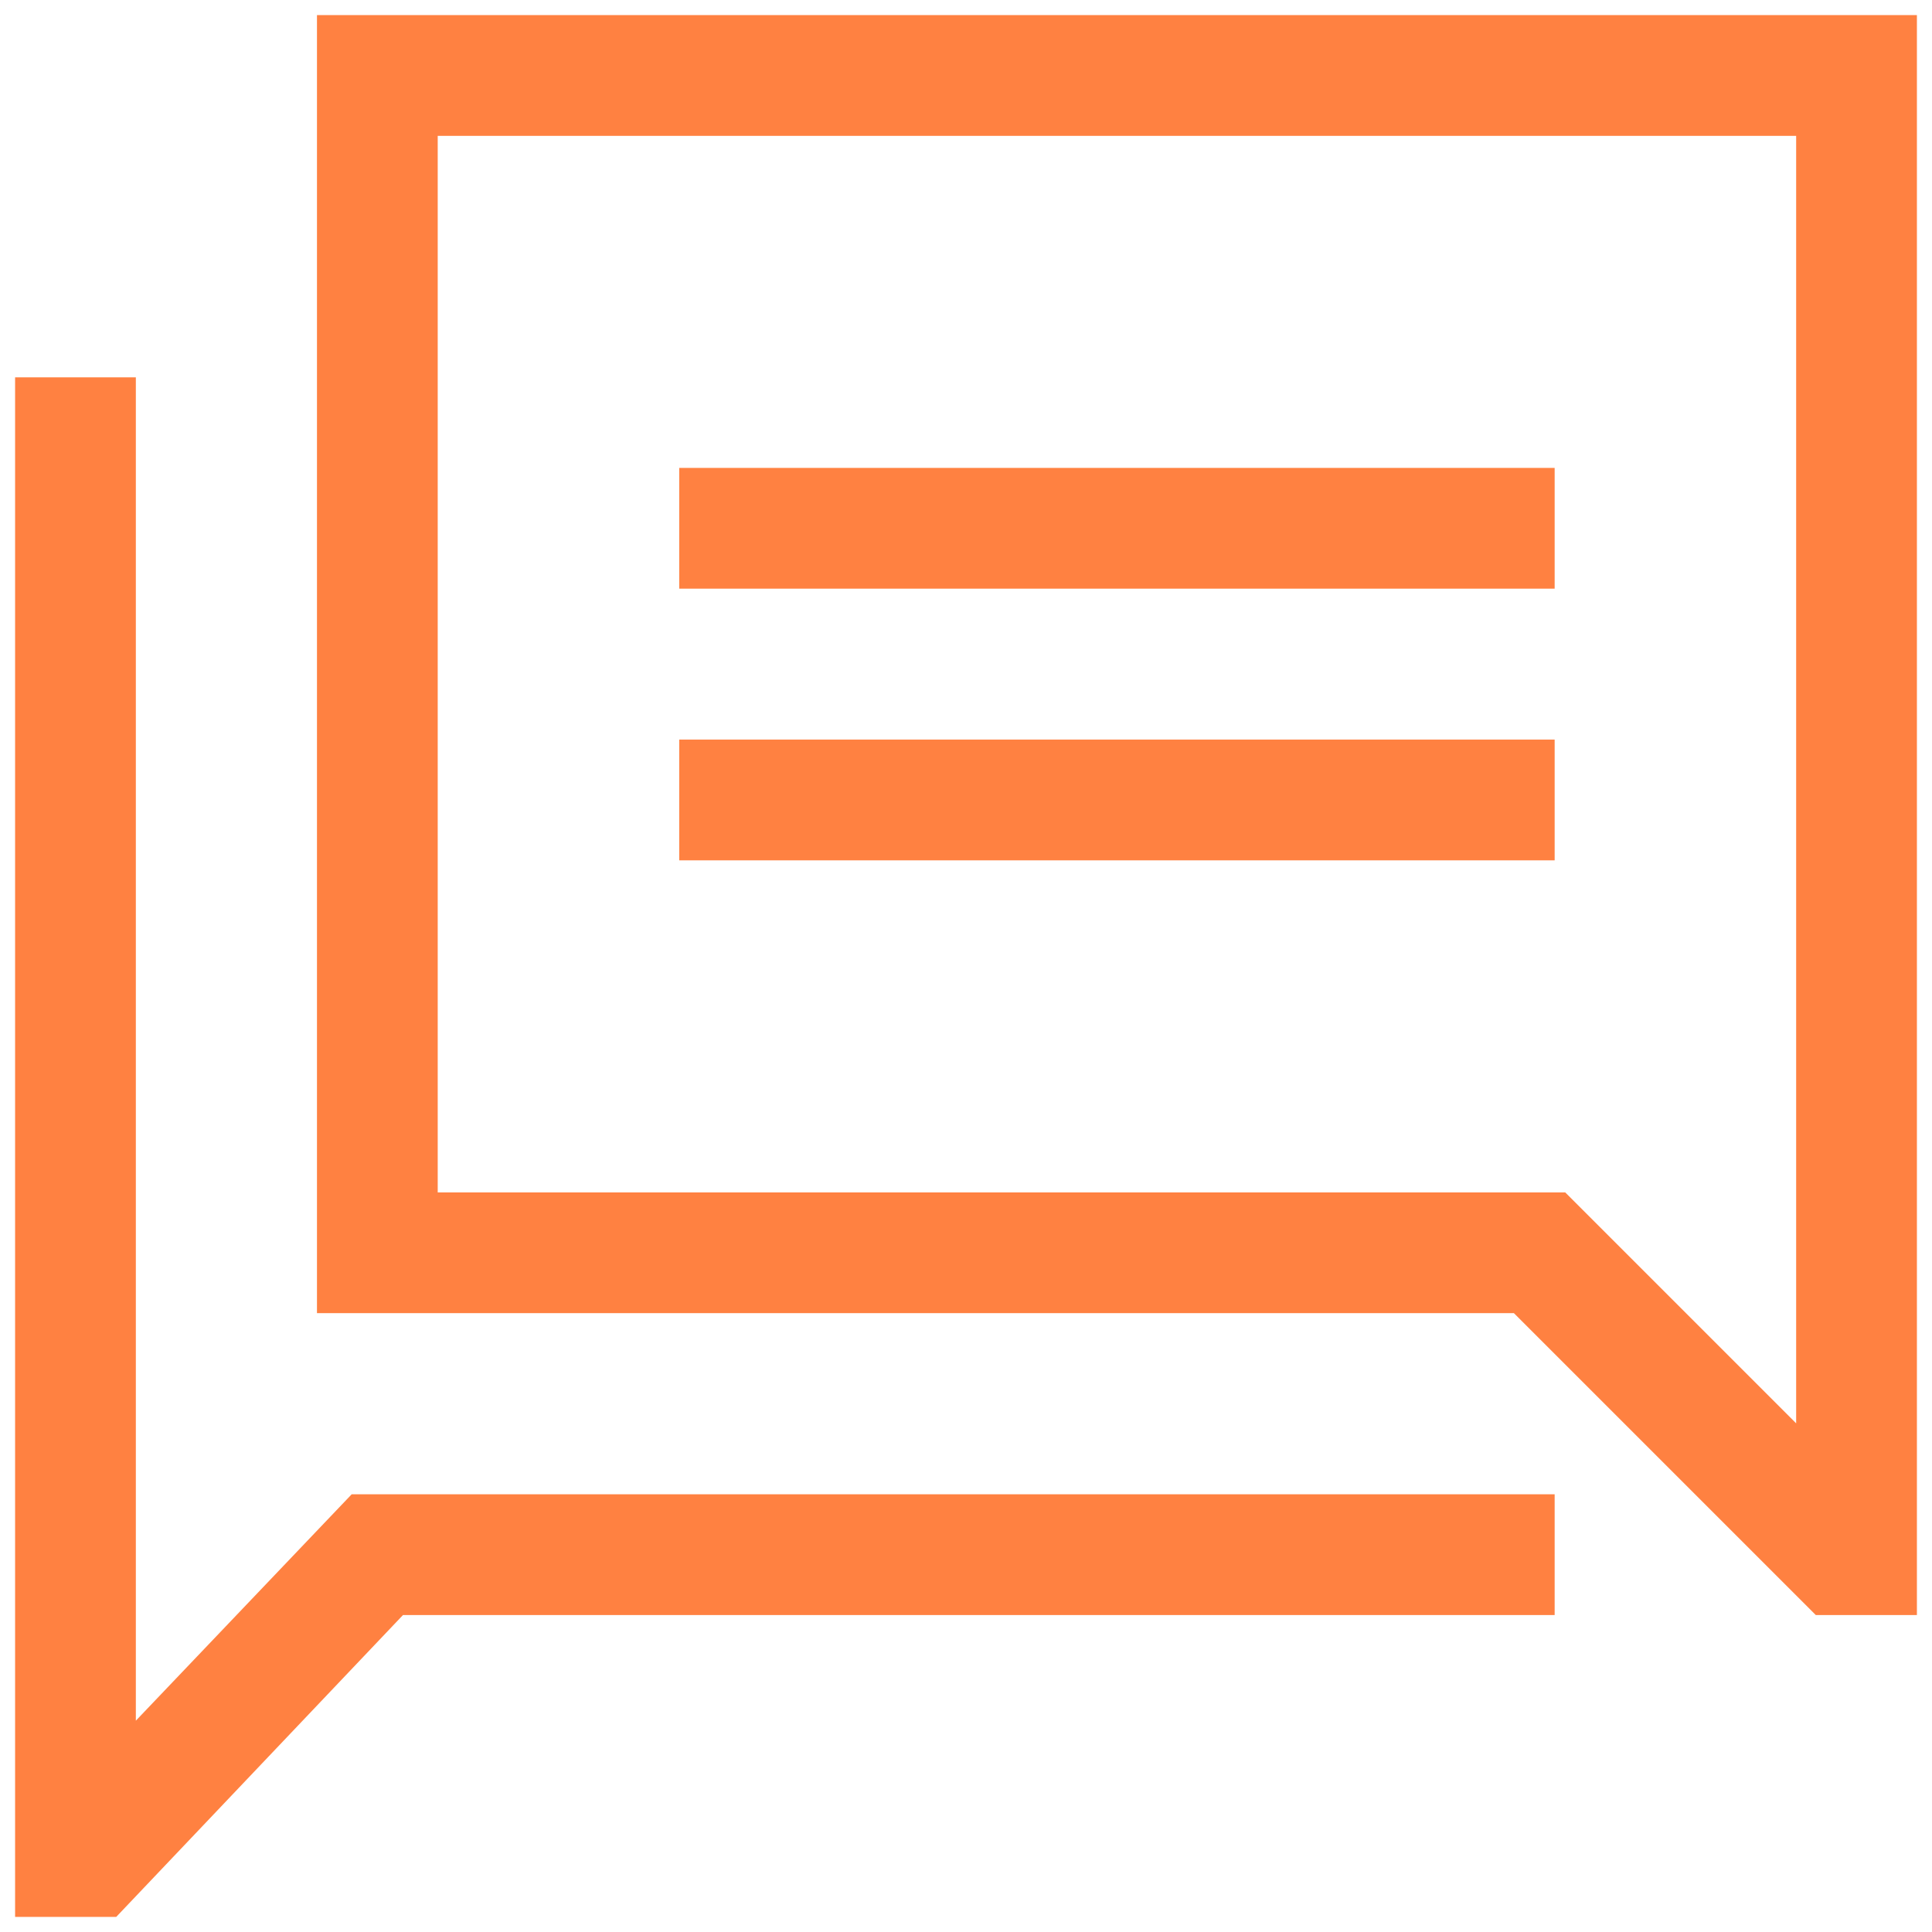 <?xml version="1.0" encoding="UTF-8"?> <svg xmlns="http://www.w3.org/2000/svg" viewBox="0 0 128 128" xml:space="preserve"><path d="M26.7 107H103v-8H23.3L9 114V25H1v102h6.7z" fill="#ff8141" class="fill-000000"></path><path d="M21 87h79.3l20 20h6.7V1H21v86zm8-78h90v85.3L103.7 79H29V9z" fill="#ff8141" class="fill-000000"></path><path d="M45 31h58v8H45zM45 49h58v8H45z" fill="#ff8141" class="fill-000000"></path></svg> 
